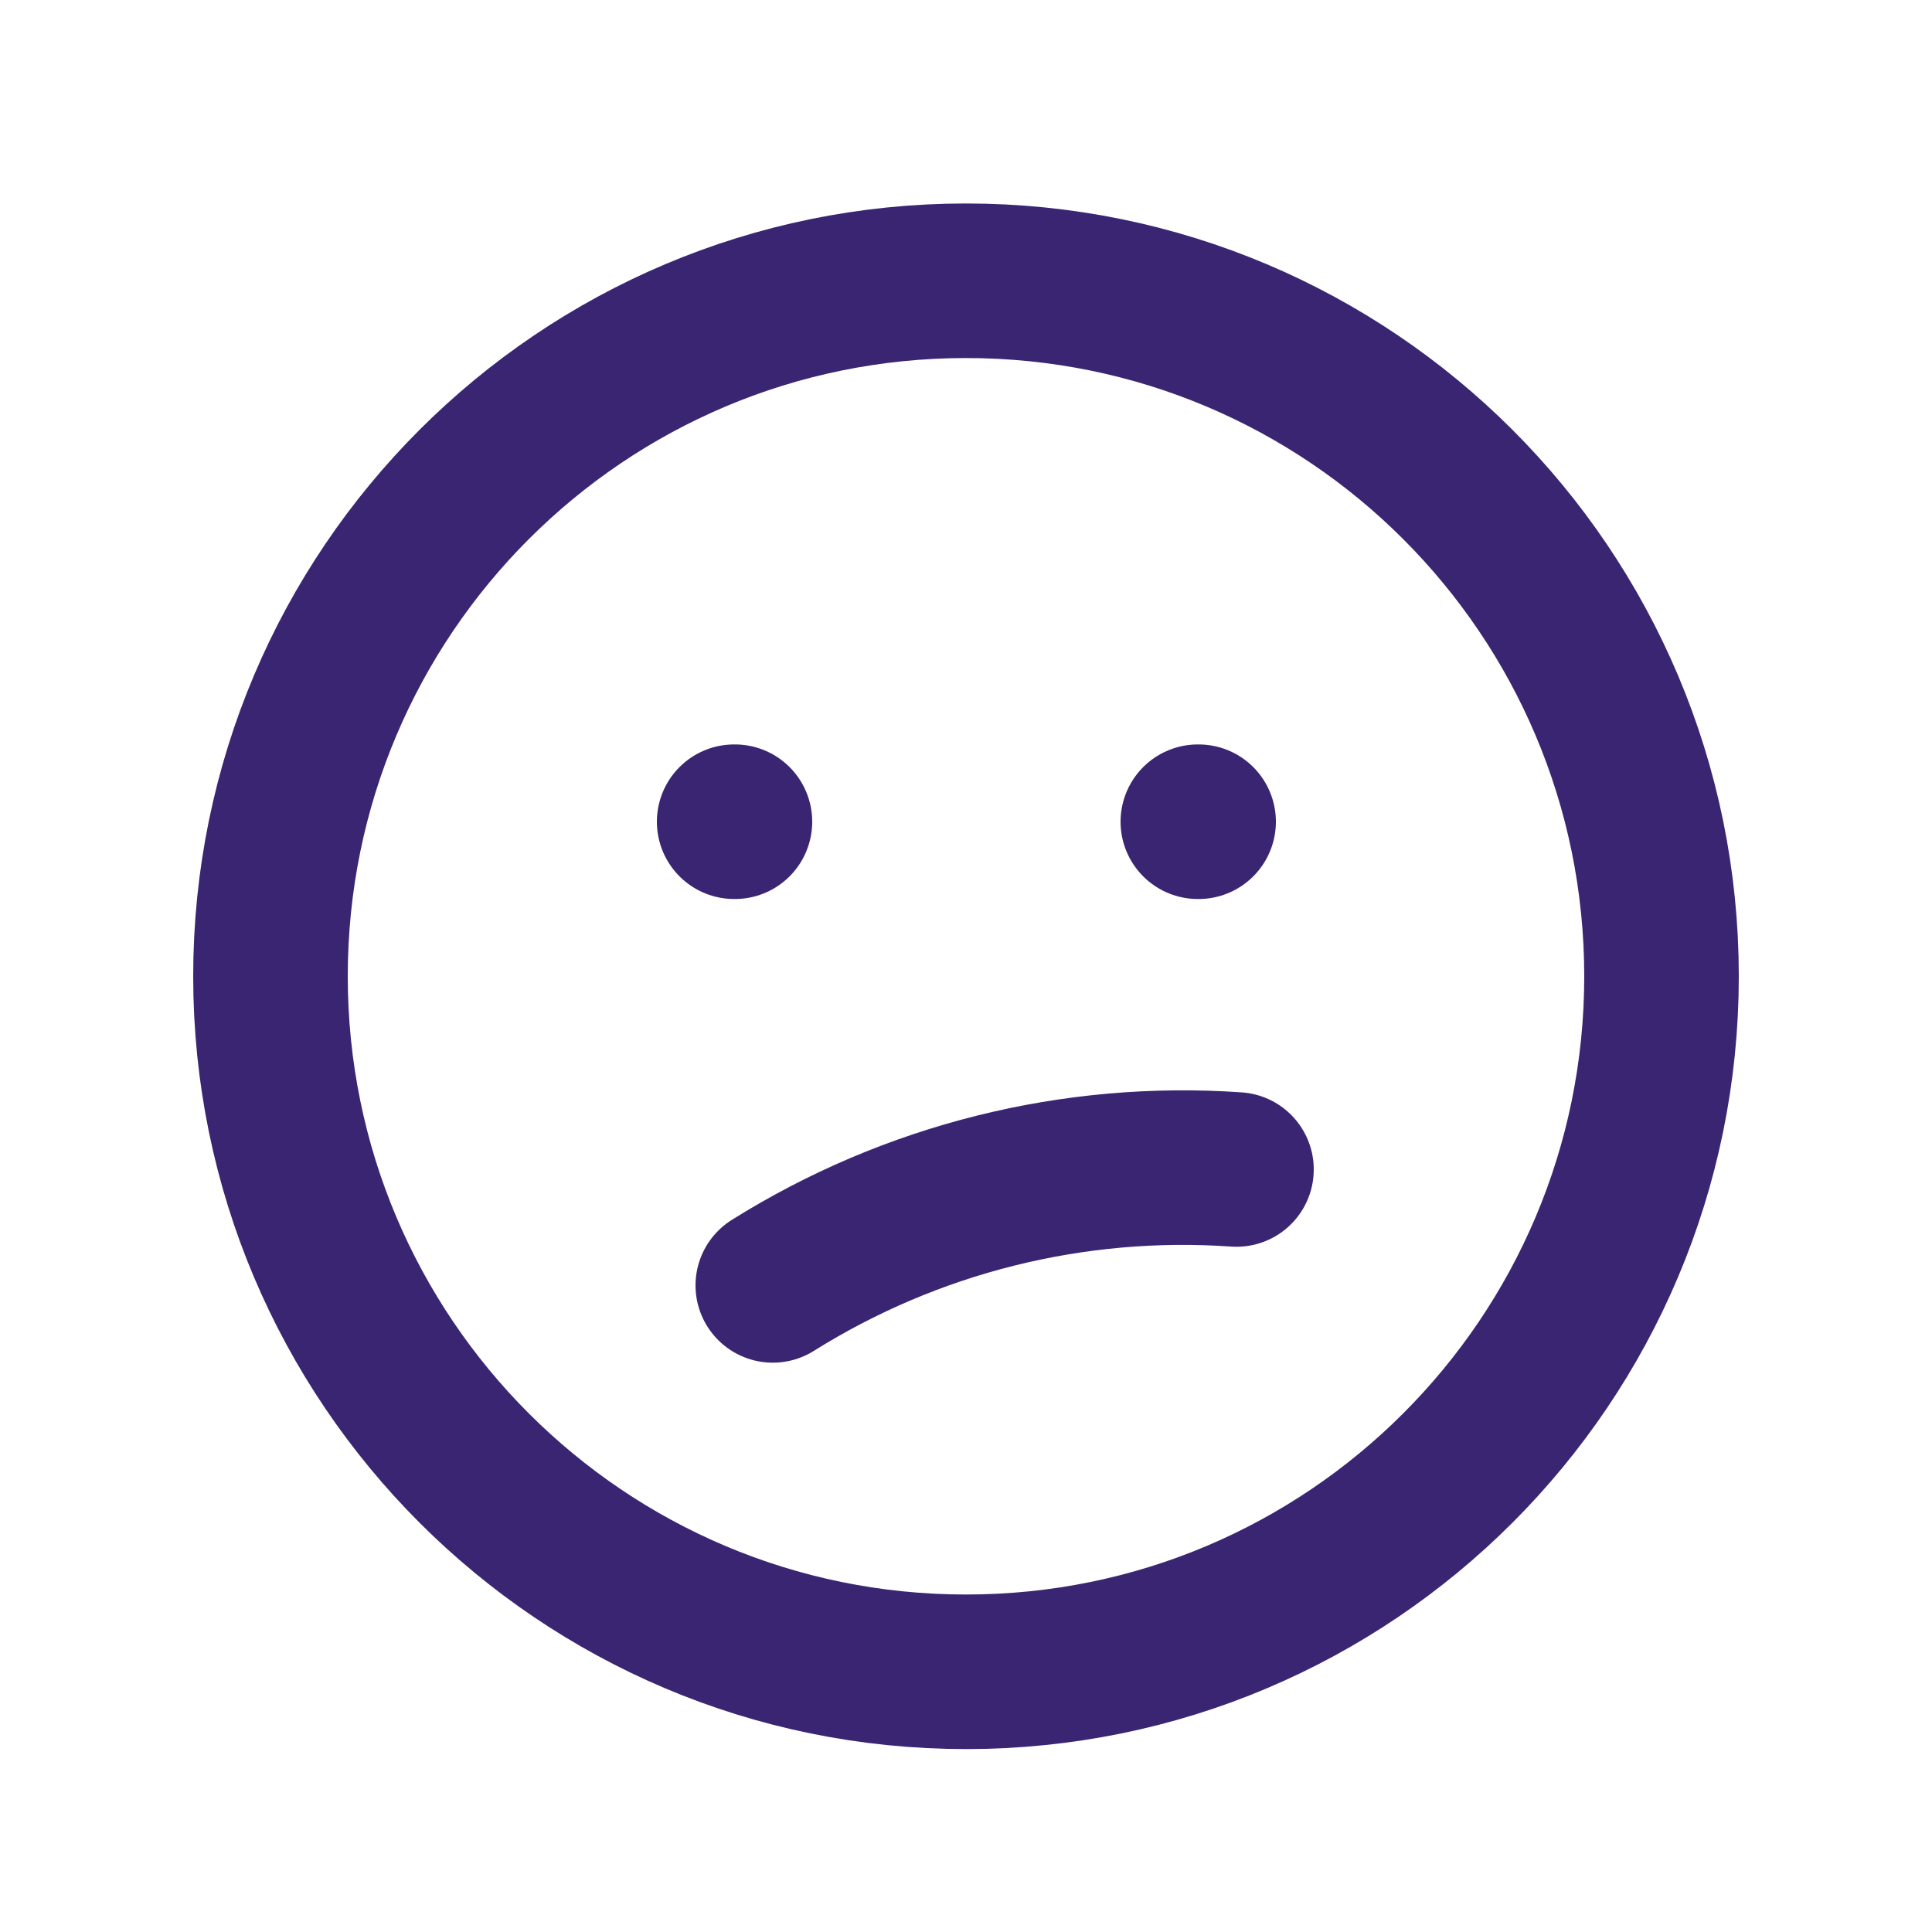 <svg width="25" height="25" viewBox="0 0 25 25" fill="none" xmlns="http://www.w3.org/2000/svg">
<g clip-path="url(#clip0_2169_25538)">
<path d="M12.5 21.633C17.471 21.633 21.5 17.603 21.5 12.633C21.5 7.662 17.471 3.633 12.5 3.633C7.529 3.633 3.5 7.662 3.5 12.633C3.5 17.603 7.529 21.633 12.5 21.633Z" stroke="#3A2572" stroke-width="2" stroke-linecap="round" stroke-linejoin="round"/>
<path d="M9.5 10.633H9.51" stroke="#3A2572" stroke-width="2" stroke-linecap="round" stroke-linejoin="round"/>
<path d="M15.5 10.633H15.51" stroke="#3A2572" stroke-width="2" stroke-linecap="round" stroke-linejoin="round"/>
<path d="M10 16.633C11.791 15.511 13.892 14.986 16 15.133" stroke="#3A2572" stroke-width="2" stroke-linecap="round" stroke-linejoin="round"/>
</g>
<defs>
<clipPath id="clip0_2169_25538">
<rect width="24" height="24" fill="white" transform="translate(0.5 0.633)"/>
</clipPath>
</defs>
</svg>
